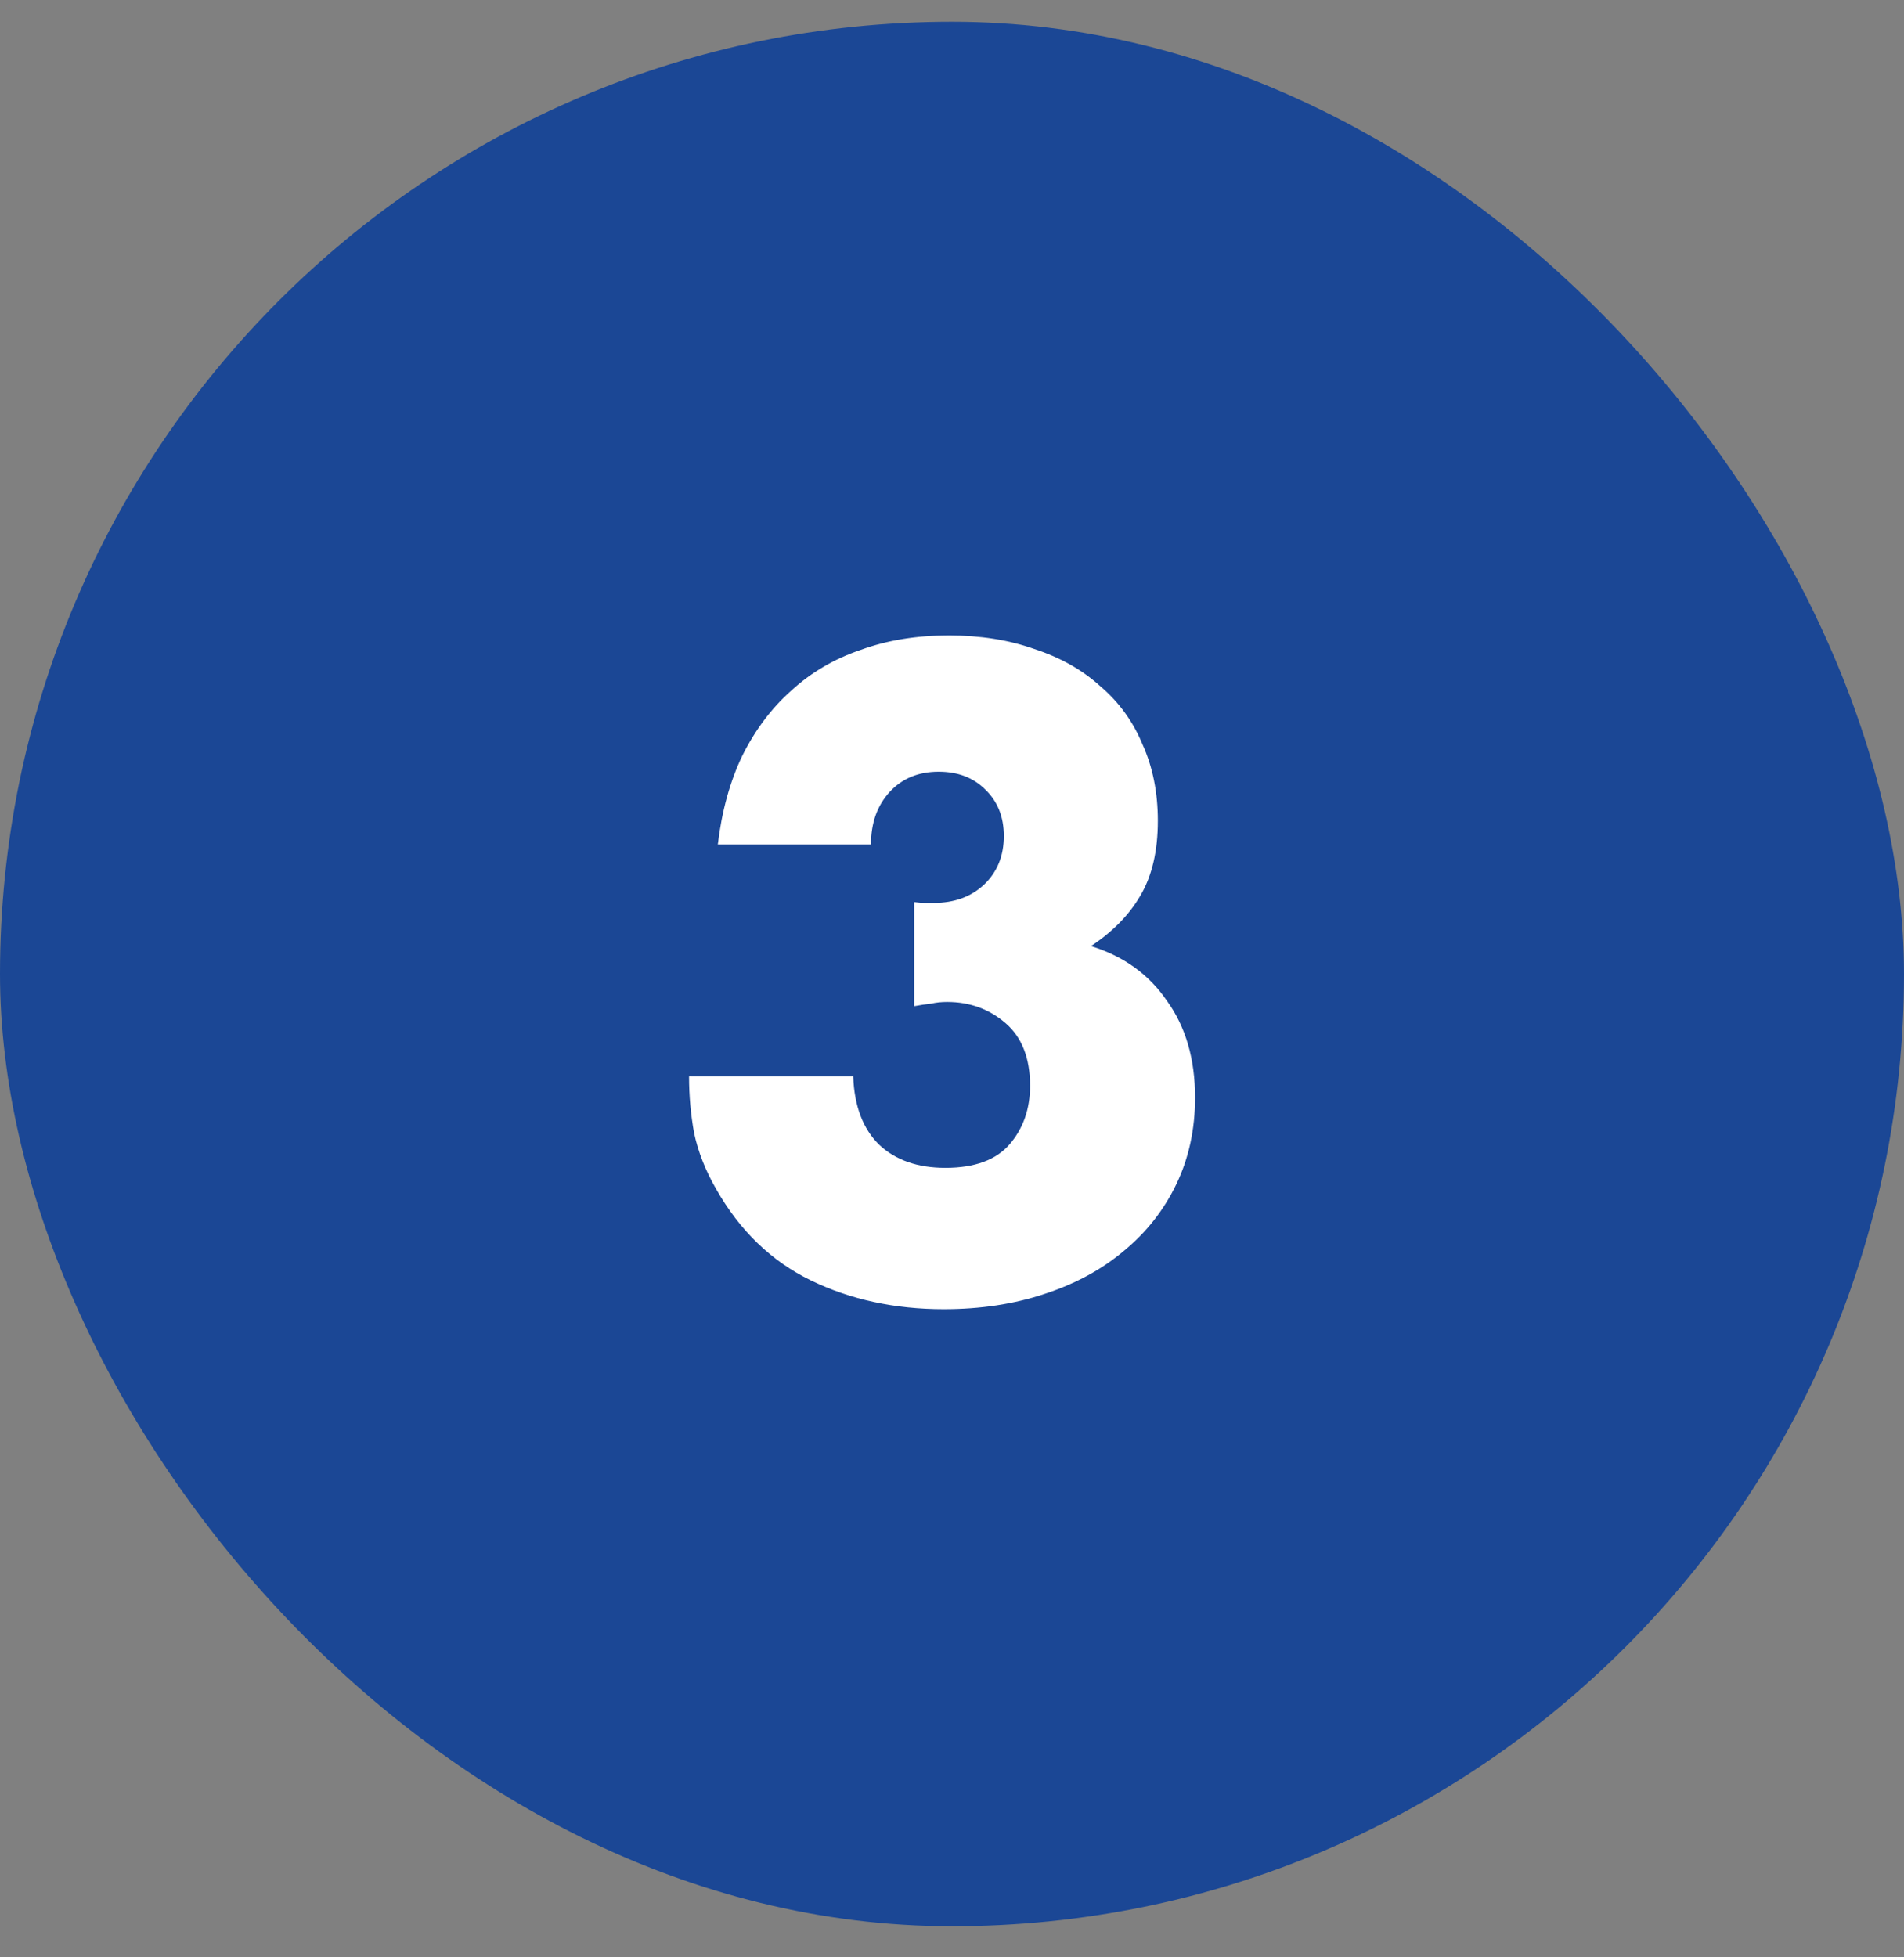 <svg width="36" height="37" viewBox="0 0 36 37" fill="none" xmlns="http://www.w3.org/2000/svg">
<rect x="0" y="0" width="36" height="37" fill="#808080" stroke="none"/>
<rect y="0.412" width="36" height="36" rx="18" fill="#1B4795"/>
<path d="M17.284 17.052C17.369 17.062 17.439 17.068 17.492 17.068C17.556 17.068 17.609 17.068 17.652 17.068C18.047 17.068 18.367 16.95 18.612 16.716C18.857 16.481 18.98 16.177 18.98 15.804C18.98 15.441 18.863 15.148 18.628 14.924C18.404 14.7 18.111 14.588 17.748 14.588C17.364 14.588 17.055 14.716 16.82 14.972C16.585 15.228 16.468 15.558 16.468 15.964H13.572C13.647 15.334 13.801 14.774 14.036 14.284C14.281 13.793 14.591 13.382 14.964 13.052C15.337 12.71 15.775 12.454 16.276 12.284C16.777 12.102 17.332 12.012 17.94 12.012C18.537 12.012 19.076 12.097 19.556 12.268C20.047 12.428 20.463 12.662 20.804 12.972C21.156 13.27 21.423 13.638 21.604 14.076C21.796 14.502 21.892 14.982 21.892 15.516C21.892 16.092 21.78 16.566 21.556 16.94C21.343 17.302 21.033 17.617 20.628 17.884C21.247 18.076 21.727 18.422 22.068 18.924C22.42 19.414 22.596 20.022 22.596 20.748C22.596 21.345 22.479 21.889 22.244 22.38C22.009 22.87 21.679 23.292 21.252 23.644C20.836 23.996 20.335 24.268 19.748 24.46C19.172 24.652 18.537 24.748 17.844 24.748C16.916 24.748 16.079 24.566 15.332 24.204C14.585 23.841 13.988 23.265 13.54 22.476C13.337 22.124 13.199 21.772 13.124 21.42C13.06 21.068 13.028 20.71 13.028 20.348H16.132C16.153 20.913 16.319 21.345 16.628 21.644C16.937 21.932 17.353 22.076 17.876 22.076C18.431 22.076 18.836 21.926 19.092 21.628C19.348 21.329 19.476 20.961 19.476 20.524C19.476 20.001 19.321 19.606 19.012 19.34C18.703 19.073 18.335 18.94 17.908 18.94C17.801 18.94 17.7 18.95 17.604 18.972C17.508 18.982 17.401 18.998 17.284 19.02V17.052Z" fill="white"/>
</svg>
